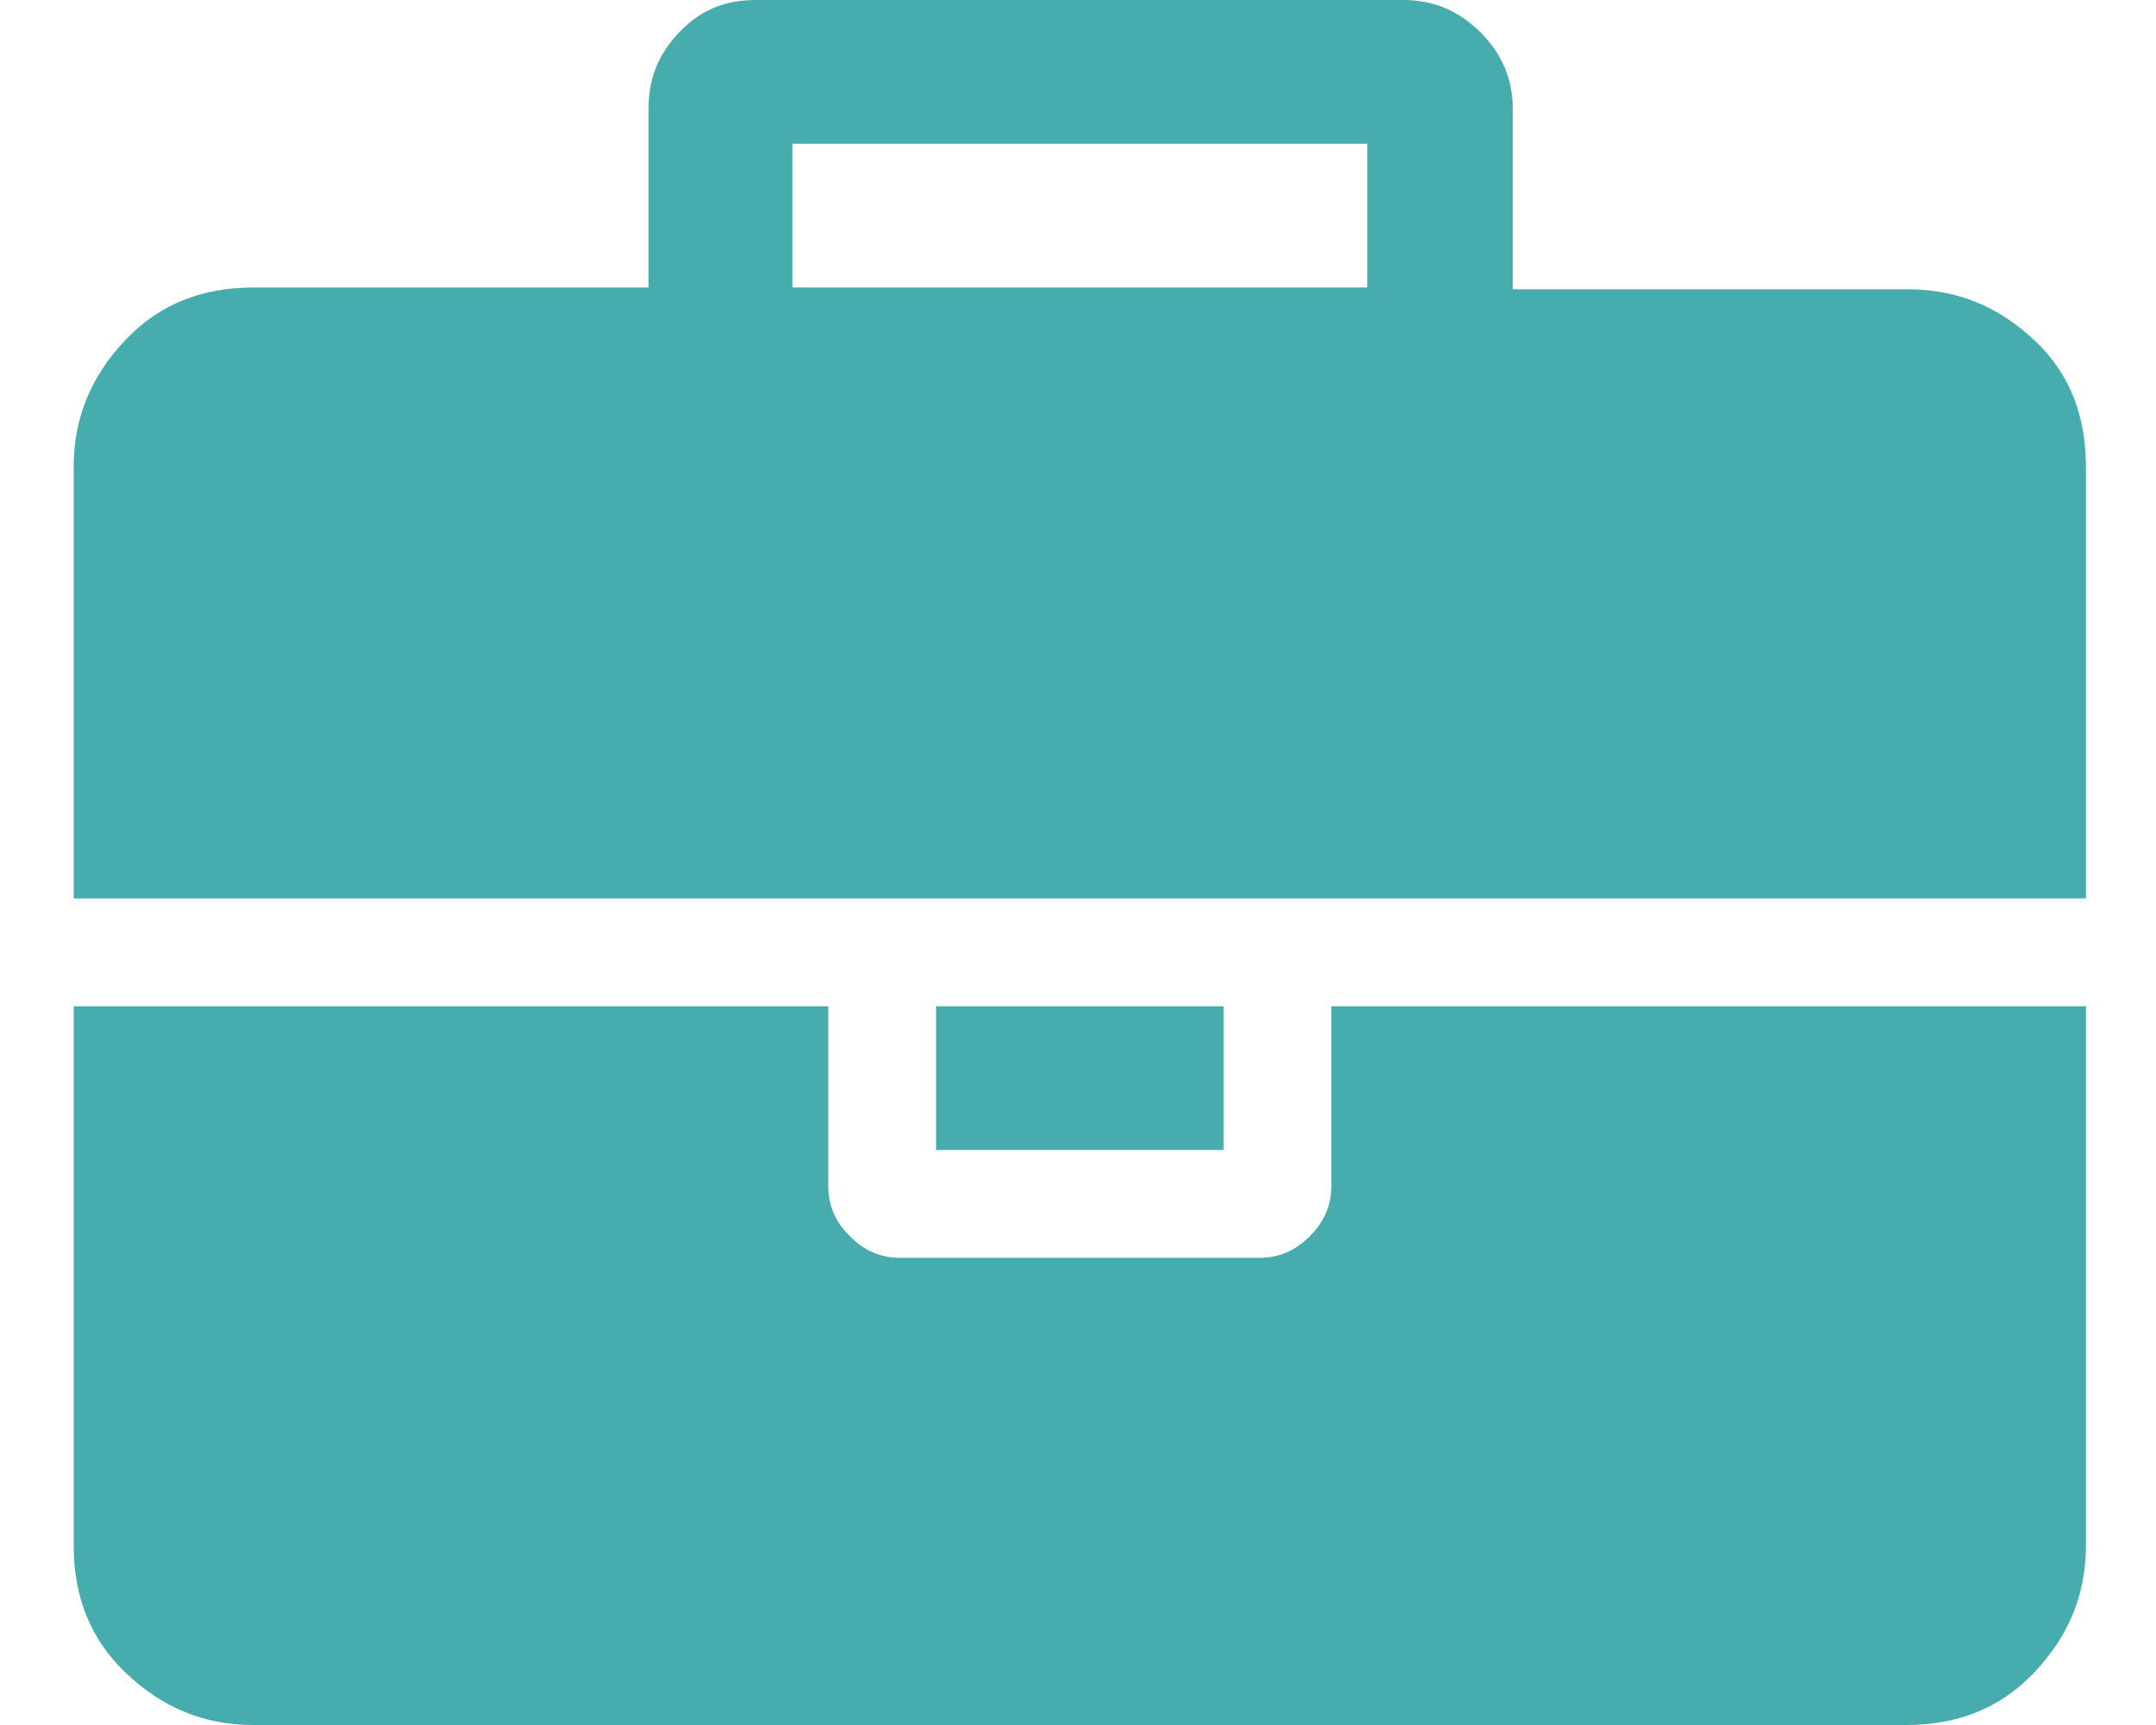 <?xml version="1.0" encoding="utf-8"?>
<!-- Generator: Adobe Illustrator 22.0.1, SVG Export Plug-In . SVG Version: 6.00 Build 0)  -->
<svg version="1.1" id="Layer_1" xmlns="http://www.w3.org/2000/svg" xmlns:xlink="http://www.w3.org/1999/xlink" x="0px" y="0px"
	 width="120px" height="96px" viewBox="0 0 120 96" style="enable-background:new 0 0 120 96;" xml:space="preserve">
<style type="text/css">
	.st0{fill:#46ACAE;}
</style>
<path class="st0" d="M-161.7,0.3v8.7c0,1.2-0.4,2.2-1.3,3c-0.9,0.9-1.9,1.3-3,1.3h-34.7c-1.2,0-2.2-0.4-3-1.3
	c-0.9-0.9-1.3-1.9-1.3-3V0.3c0-1.2,0.4-2.2,1.3-3c0.9-0.9,1.9-1.3,3-1.3h4.3v-26h-4.3c-1.2,0-2.2-0.4-3-1.3c-0.9-0.9-1.3-1.9-1.3-3
	V-43c0-1.2,0.4-2.2,1.3-3c0.9-0.9,1.9-1.3,3-1.3h26c1.2,0,2.2,0.4,3,1.3c0.9,0.9,1.3,1.9,1.3,3v39h4.3c1.2,0,2.2,0.4,3,1.3
	S-161.7-0.9-161.7,0.3z M-170.3-77.7v13c0,1.2-0.4,2.2-1.3,3c-0.9,0.9-1.9,1.3-3,1.3H-192c-1.2,0-2.2-0.4-3-1.3
	c-0.9-0.9-1.3-1.9-1.3-3v-13c0-1.2,0.4-2.2,1.3-3c0.9-0.9,1.9-1.3,3-1.3h17.3c1.2,0,2.2,0.4,3,1.3
	C-170.8-79.9-170.3-78.9-170.3-77.7z"/>
<path class="st0" d="M44.1,16h32V8h-32V16z M116.1,56v30c0,2.8-1,5.1-2.9,7.1s-4.3,2.9-7.1,2.9h-92c-2.8,0-5.1-1-7.1-2.9
	S4.1,88.8,4.1,86V56h42v10c0,1.1,0.4,2,1.2,2.8S49,70,50.1,70h20c1.1,0,2-0.4,2.8-1.2s1.2-1.7,1.2-2.8V56H116.1z M68.1,56v8h-16v-8
	H68.1z M116.1,26v24H4.1V26c0-2.8,1-5.1,2.9-7.1s4.3-2.9,7.1-2.9h22V6c0-1.7,0.6-3.1,1.8-4.3S40.4,0,42.1,0h36
	c1.7,0,3.1,0.6,4.3,1.8s1.8,2.6,1.8,4.3v10h22c2.8,0,5.1,1,7.1,2.9S116.1,23.3,116.1,26z"/>
</svg>
